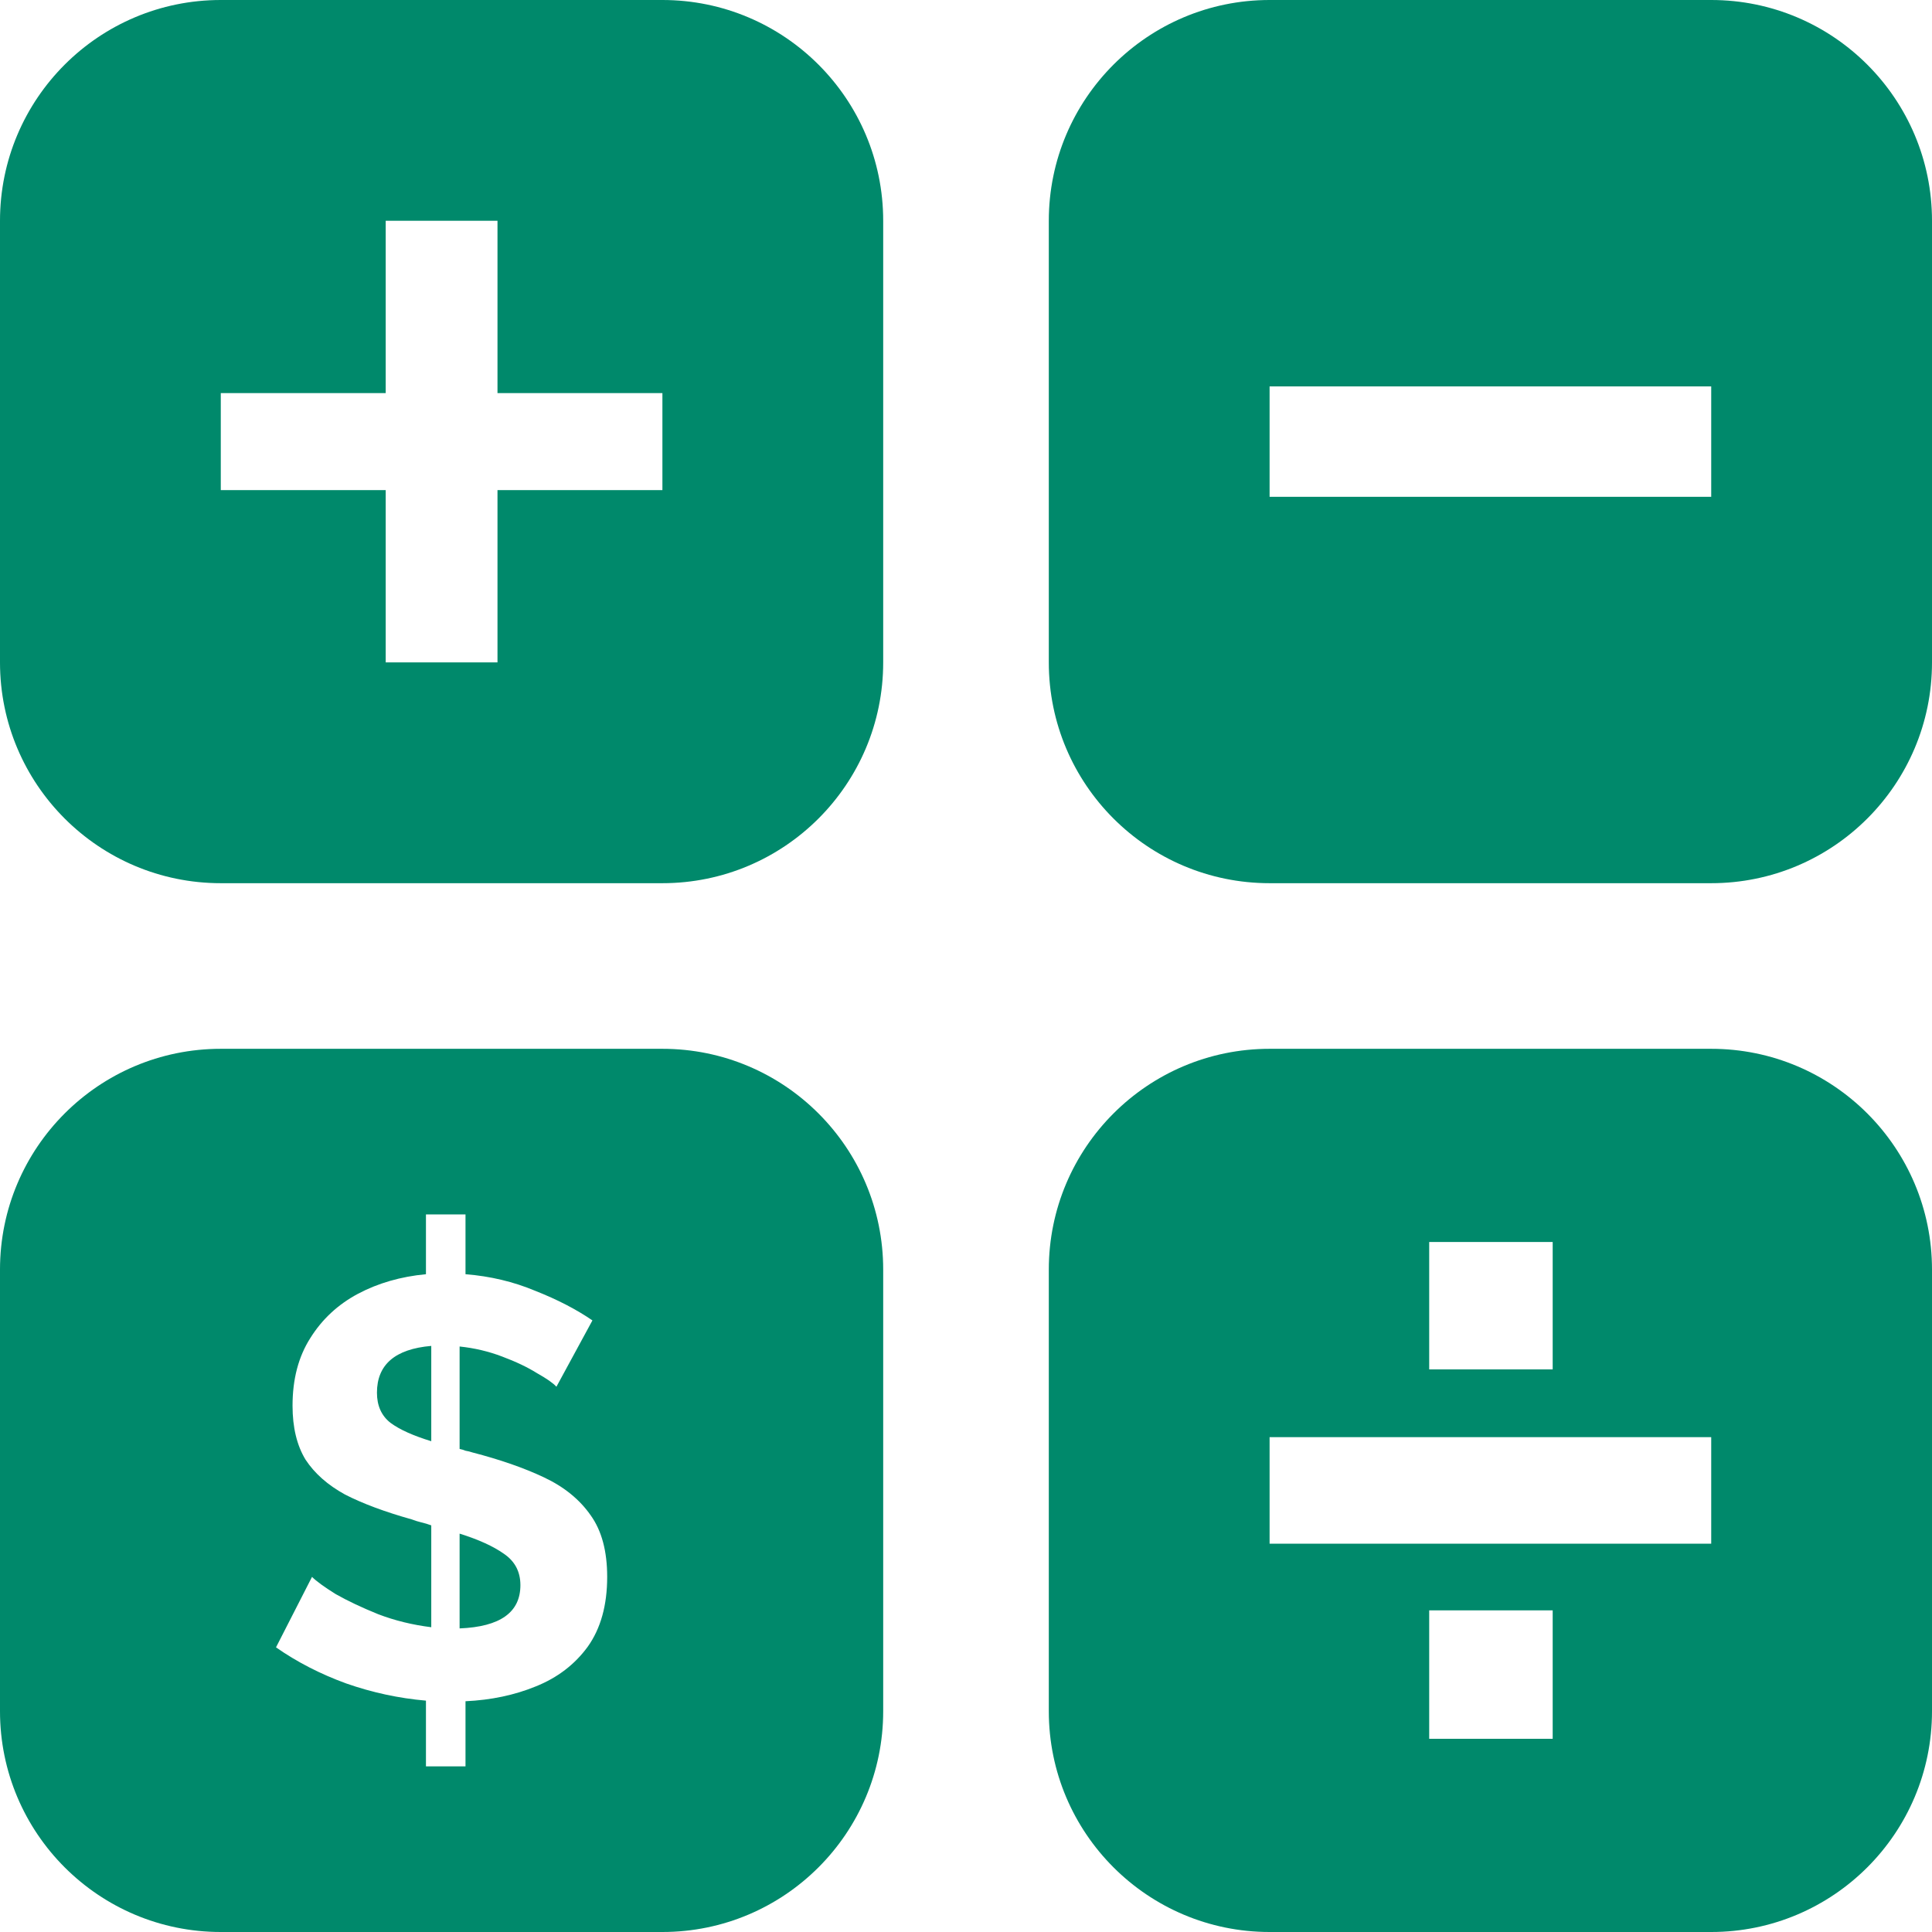 <svg width="36" height="36" viewBox="0 0 36 36" fill="none" xmlns="http://www.w3.org/2000/svg">
<path fill-rule="evenodd" clip-rule="evenodd" d="M4.114 0C1.842 0 0 1.842 0 4.114V12.343C0 14.615 1.842 16.457 4.114 16.457H12.343C14.615 16.457 16.457 14.615 16.457 12.343V4.114C16.457 1.842 14.615 0 12.343 0H4.114ZM12.343 9.132V7.325H9.27V4.114H7.187V7.325H4.114V9.132H7.187V12.343H9.27V9.132H12.343Z" fill="#00896B"/>
<path fill-rule="evenodd" clip-rule="evenodd" d="M23.657 0C21.385 0 19.543 1.842 19.543 4.114V12.343C19.543 14.615 21.385 16.457 23.657 16.457H31.886C34.158 16.457 36 14.615 36 12.343V4.114C36 1.842 34.158 0 31.886 0H23.657ZM23.657 7.2V9.257H31.886V7.2H23.657Z" fill="#00896B"/>
<path fill-rule="evenodd" clip-rule="evenodd" d="M4.114 19.543C1.842 19.543 0 21.385 0 23.657V31.886C0 34.158 1.842 36 4.114 36H12.343C14.615 36 16.457 34.158 16.457 31.886V23.657C16.457 21.385 14.615 19.543 12.343 19.543H4.114ZM10.005 25.586C10.188 25.689 10.31 25.774 10.368 25.84L11.039 24.604C10.739 24.398 10.383 24.214 9.972 24.052C9.569 23.883 9.136 23.78 8.674 23.743V22.629H7.937V23.743C7.468 23.787 7.046 23.909 6.672 24.107C6.298 24.306 6.001 24.582 5.781 24.935C5.561 25.281 5.451 25.7 5.451 26.193C5.451 26.598 5.532 26.933 5.693 27.198C5.862 27.455 6.107 27.672 6.43 27.849C6.76 28.018 7.174 28.172 7.673 28.312C7.732 28.334 7.79 28.353 7.849 28.367C7.915 28.382 7.977 28.401 8.036 28.423V30.321C7.684 30.277 7.354 30.196 7.046 30.078C6.738 29.953 6.474 29.828 6.254 29.703C6.041 29.57 5.895 29.464 5.814 29.383L5.143 30.696C5.532 30.968 5.968 31.193 6.452 31.369C6.936 31.538 7.431 31.645 7.937 31.689V32.914H8.674V31.7C9.151 31.678 9.587 31.586 9.983 31.424C10.387 31.262 10.709 31.016 10.951 30.685C11.193 30.346 11.314 29.912 11.314 29.383C11.314 28.904 11.212 28.522 11.006 28.235C10.801 27.941 10.511 27.705 10.137 27.529C9.763 27.352 9.319 27.198 8.806 27.065C8.762 27.05 8.718 27.039 8.674 27.032C8.637 27.017 8.601 27.006 8.564 26.999V25.09C8.843 25.119 9.107 25.182 9.356 25.277C9.613 25.373 9.829 25.476 10.005 25.586ZM7.277 26.513C7.108 26.381 7.024 26.193 7.024 25.951C7.024 25.428 7.361 25.137 8.036 25.079V26.855C7.699 26.752 7.446 26.638 7.277 26.513ZM9.389 28.952C9.595 29.092 9.697 29.287 9.697 29.537C9.697 30.045 9.319 30.313 8.564 30.343V28.577C8.916 28.687 9.191 28.812 9.389 28.952Z" fill="#00896B"/>
<path fill-rule="evenodd" clip-rule="evenodd" d="M23.657 19.543C21.385 19.543 19.543 21.385 19.543 23.657V31.886C19.543 34.158 21.385 36 23.657 36H31.886C34.158 36 36 34.158 36 31.886V23.657C36 21.385 34.158 19.543 31.886 19.543H23.657ZM26.631 23.143V25.517H28.932V23.143H26.631ZM23.657 26.779V28.764H31.886V26.779H23.657ZM26.631 30.007V32.4H28.932V30.007H26.631Z" fill="#00896B"/>
</svg>
